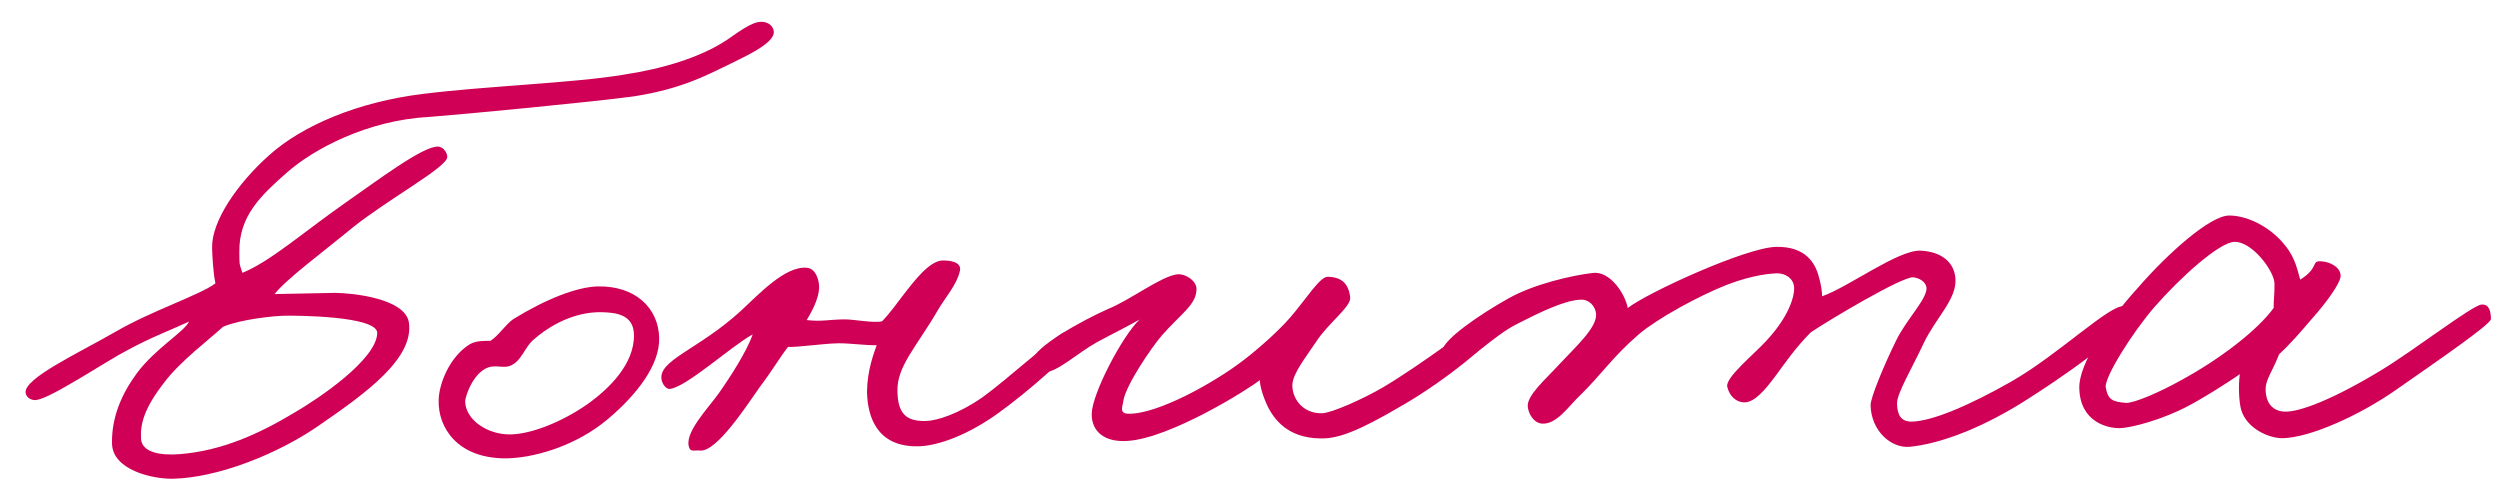 <?xml version="1.0" encoding="UTF-8"?> <svg xmlns="http://www.w3.org/2000/svg" width="102" height="20" viewBox="0 0 102 20" fill="none"><path d="M101.631 13.013C101.635 13.229 99.476 14.703 97.771 15.897C96.226 16.981 94.218 17.857 93.138 17.878C92.598 17.889 91.673 17.502 91.441 16.723C91.355 16.428 91.314 15.753 91.386 15.266C90.826 15.655 89.893 16.24 89.305 16.549C88.262 17.109 86.973 17.458 86.487 17.468C86.001 17.477 84.862 17.23 84.835 15.826C84.816 14.854 85.944 13.158 87.213 11.756C88.427 10.355 90.179 8.781 90.962 8.793C91.8 8.803 92.729 9.352 93.255 10.044C93.67 10.549 93.763 11.142 93.849 11.41C94.649 10.908 94.266 10.619 94.726 10.664C95.104 10.683 95.541 10.945 95.494 11.297C95.446 11.595 94.973 12.279 94.313 13.021C93.89 13.516 93.441 14.037 92.99 14.451C92.63 15.35 92.364 15.544 92.456 16.109C92.517 16.513 92.793 16.805 93.279 16.795C93.873 16.784 95.187 16.299 97.162 15.099C98.496 14.29 100.864 12.461 101.241 12.427C101.565 12.393 101.625 12.716 101.631 13.013ZM92.799 11.566C92.789 11.053 91.874 9.828 91.145 9.869C90.525 9.909 88.959 11.316 87.903 12.525C86.978 13.597 85.853 15.401 85.914 15.805C86.005 16.316 86.196 16.393 86.737 16.437C87.061 16.457 88.106 16.005 88.961 15.529C90.617 14.633 92.133 13.442 92.764 12.565C92.759 12.295 92.807 11.97 92.799 11.566Z" fill="#CF0055"></path><path d="M86.888 12.869C86.847 13.545 83.996 15.491 82.528 16.411C80.554 17.638 78.943 18.128 77.919 18.229C77.137 18.299 76.34 17.558 76.32 16.532C76.314 16.235 76.855 14.928 77.349 13.92C77.764 13.047 78.638 12.193 78.602 11.735C78.571 11.492 78.297 11.336 78.054 11.313C77.595 11.295 74.765 12.971 73.885 13.555C73.276 14.161 72.803 14.846 72.461 15.311C72.014 15.914 71.591 16.409 71.186 16.416C70.835 16.423 70.56 16.159 70.472 15.782C70.383 15.406 71.553 14.465 72.056 13.915C73.008 12.897 73.208 12.083 73.202 11.759C73.194 11.354 72.839 11.145 72.488 11.152C72.326 11.155 71.543 11.197 70.445 11.624C69.292 12.079 67.609 13.003 66.865 13.638C65.803 14.55 65.305 15.316 64.483 16.115C64.006 16.557 63.508 17.35 62.886 17.281C62.561 17.233 62.365 16.886 62.332 16.589C62.296 16.131 63.04 15.495 63.595 14.89C64.283 14.148 65.159 13.375 65.121 12.808C65.087 12.485 64.839 12.22 64.515 12.226C63.867 12.239 62.877 12.717 61.942 13.194C60.898 13.701 59.815 14.91 59.435 14.81C59.136 14.734 58.81 14.633 58.831 14.335C58.876 13.848 60.395 12.819 61.544 12.176C62.586 11.588 64.145 11.234 64.98 11.137C65.707 11.041 66.321 12.029 66.412 12.567C67.183 11.958 71.225 10.097 72.467 10.072C73.681 10.049 74.073 10.743 74.22 11.334C74.306 11.63 74.339 11.926 74.343 12.088C75.415 11.716 77.438 10.191 78.357 10.227C79.195 10.265 79.743 10.686 79.784 11.388C79.827 12.224 78.978 12.97 78.485 14.005C78.044 14.959 77.39 16.052 77.398 16.457C77.407 16.916 77.548 17.21 78.007 17.201C78.817 17.186 80.317 16.562 82.08 15.556C84.029 14.437 86.096 12.399 86.665 12.495C86.8 12.52 86.885 12.734 86.888 12.869Z" fill="#CF0055"></path><path d="M60.976 13.483C61.064 13.86 58.91 15.549 57.334 16.471C56.133 17.169 54.958 17.841 54.067 17.885C52.718 17.938 52.084 17.276 51.748 16.634C51.523 16.179 51.406 15.749 51.401 15.507C50.923 15.894 47.748 17.873 46.022 17.988C45.078 18.061 44.529 17.612 44.542 16.883C44.553 16.072 45.777 13.726 46.492 13.037C46.012 13.316 45.423 13.598 44.755 13.962C43.9 14.438 43.132 15.209 42.565 15.193C42.294 15.171 42.101 14.959 42.123 14.716C42.193 14.147 44.197 13.055 45.215 12.603C46.072 12.262 47.349 11.292 47.996 11.198C48.346 11.137 48.811 11.452 48.817 11.776C48.83 12.424 48.189 12.788 47.396 13.694C46.974 14.189 45.924 15.722 45.828 16.372C45.806 16.588 45.649 16.861 46.027 16.881C47.243 16.911 49.62 15.568 50.791 14.654C51.429 14.156 52.172 13.493 52.648 12.944C53.334 12.147 53.857 11.273 54.182 11.293C54.749 11.309 55.024 11.574 55.089 12.14C55.124 12.517 54.165 13.211 53.694 13.95C53.274 14.579 52.746 15.237 52.728 15.697C52.712 16.237 53.13 16.877 53.939 16.861C54.317 16.854 55.602 16.289 56.457 15.786C58.005 14.864 60.187 13.202 60.427 13.062C60.775 12.866 60.889 13.161 60.976 13.483Z" fill="#CF0055"></path><path d="M43.867 13.925C43.928 14.302 41.75 16.127 40.738 16.849C39.513 17.737 38.279 18.193 37.47 18.209C35.796 18.242 35.394 17.035 35.374 15.982C35.383 15.09 35.666 14.383 35.769 14.084C35.283 14.093 34.633 13.998 34.201 14.006C33.553 14.019 32.557 14.173 32.151 14.154C31.809 14.593 31.495 15.139 30.995 15.797C30.47 16.537 29.238 18.451 28.561 18.383C28.399 18.359 28.184 18.445 28.127 18.284C27.873 17.694 28.879 16.676 29.326 16.046C29.773 15.416 30.48 14.322 30.71 13.642C29.802 14.146 27.998 15.802 27.324 15.869C27.162 15.872 27.023 15.659 26.993 15.497C26.842 14.69 28.481 14.28 30.232 12.679C30.922 12.045 32.032 10.835 32.925 10.925C33.196 10.947 33.336 11.214 33.395 11.483C33.513 11.994 33.175 12.622 32.913 13.059C33.536 13.128 33.75 13.043 34.425 13.03C34.83 13.022 35.643 13.195 35.993 13.107C36.284 12.804 36.626 12.338 36.915 11.955C37.284 11.489 37.916 10.639 38.456 10.628C38.78 10.622 39.24 10.694 39.166 11.047C39.042 11.616 38.566 12.139 38.279 12.63C37.391 14.16 36.595 14.932 36.615 15.957C36.633 16.875 36.964 17.193 37.773 17.177C38.232 17.168 39.118 16.881 40.077 16.214C40.983 15.575 43.159 13.615 43.428 13.556C43.697 13.497 43.835 13.656 43.867 13.925Z" fill="#CF0055"></path><path d="M26.895 13.798C26.916 14.905 25.968 16.111 24.825 17.079C23.497 18.212 21.724 18.706 20.59 18.701C18.645 18.685 17.865 17.431 17.897 16.323C17.911 15.648 18.349 14.559 19.149 14.057C19.416 13.89 19.767 13.91 20.01 13.905C20.331 13.71 20.619 13.245 20.938 13.023C22.246 12.214 23.532 11.703 24.396 11.686C25.908 11.657 26.87 12.556 26.895 13.798ZM25.866 13.656C25.849 12.819 25.119 12.752 24.524 12.737C23.66 12.727 22.695 13.07 21.818 13.816C21.366 14.176 21.297 14.771 20.76 14.944C20.491 15.003 20.381 14.924 20.058 14.958C19.358 15.052 18.974 16.167 18.979 16.383C18.993 17.112 19.869 17.743 20.841 17.724C21.678 17.707 22.911 17.224 23.95 16.502C24.856 15.863 25.889 14.844 25.866 13.656Z" fill="#CF0055"></path><path d="M31.571 1.311C31.581 1.824 30.135 2.419 29.6 2.7C28.931 3.01 27.863 3.625 25.843 3.934C24.227 4.155 18.917 4.664 17.488 4.773C15.006 4.902 12.788 6.08 11.699 7.046C10.664 7.958 9.736 8.813 9.765 10.298C9.774 10.784 9.745 10.703 9.889 11.132C11.014 10.678 12.395 9.463 14.02 8.324C15.379 7.379 17.241 5.966 17.863 5.981C18.052 5.977 18.245 6.189 18.249 6.405C18.257 6.81 15.879 8.099 14.416 9.262C13.14 10.313 11.703 11.367 11.202 11.998C12.282 11.977 12.849 11.966 13.685 11.949C14.469 11.961 16.499 12.191 16.679 13.133C16.924 14.614 14.9 16.057 13.088 17.308C11.357 18.53 8.864 19.497 7.055 19.532C6.219 19.549 4.591 19.175 4.57 18.096C4.548 16.989 4.989 16.035 5.594 15.213C6.357 14.199 7.532 13.528 7.713 13.119C7.125 13.401 6.133 13.771 5.171 14.303C4.395 14.696 2.076 16.254 1.484 16.319C1.322 16.35 1.077 16.246 1.046 16.031C0.953 15.439 3.228 14.395 4.724 13.529C6.219 12.662 8.178 12.03 8.79 11.559C8.701 11.155 8.66 10.454 8.654 10.103C8.632 9.023 9.683 7.491 10.983 6.331C12.337 5.116 14.614 4.154 17.254 3.832C19.786 3.513 23.402 3.388 25.421 3.051C27.064 2.803 28.567 2.342 29.633 1.646C30.087 1.34 30.645 0.897 31.05 0.889C31.347 0.883 31.567 1.068 31.571 1.311ZM15.392 13.59C15.405 12.888 12.083 12.872 11.597 12.881C11.192 12.889 9.818 13.024 9.095 13.335C8.564 13.832 7.34 14.747 6.708 15.596C5.892 16.638 5.715 17.29 5.754 17.91C5.792 18.45 6.524 18.597 7.36 18.527C9.058 18.386 10.557 17.709 11.999 16.843C13.014 16.256 15.359 14.671 15.392 13.59Z" fill="#CF0055"></path></svg> 